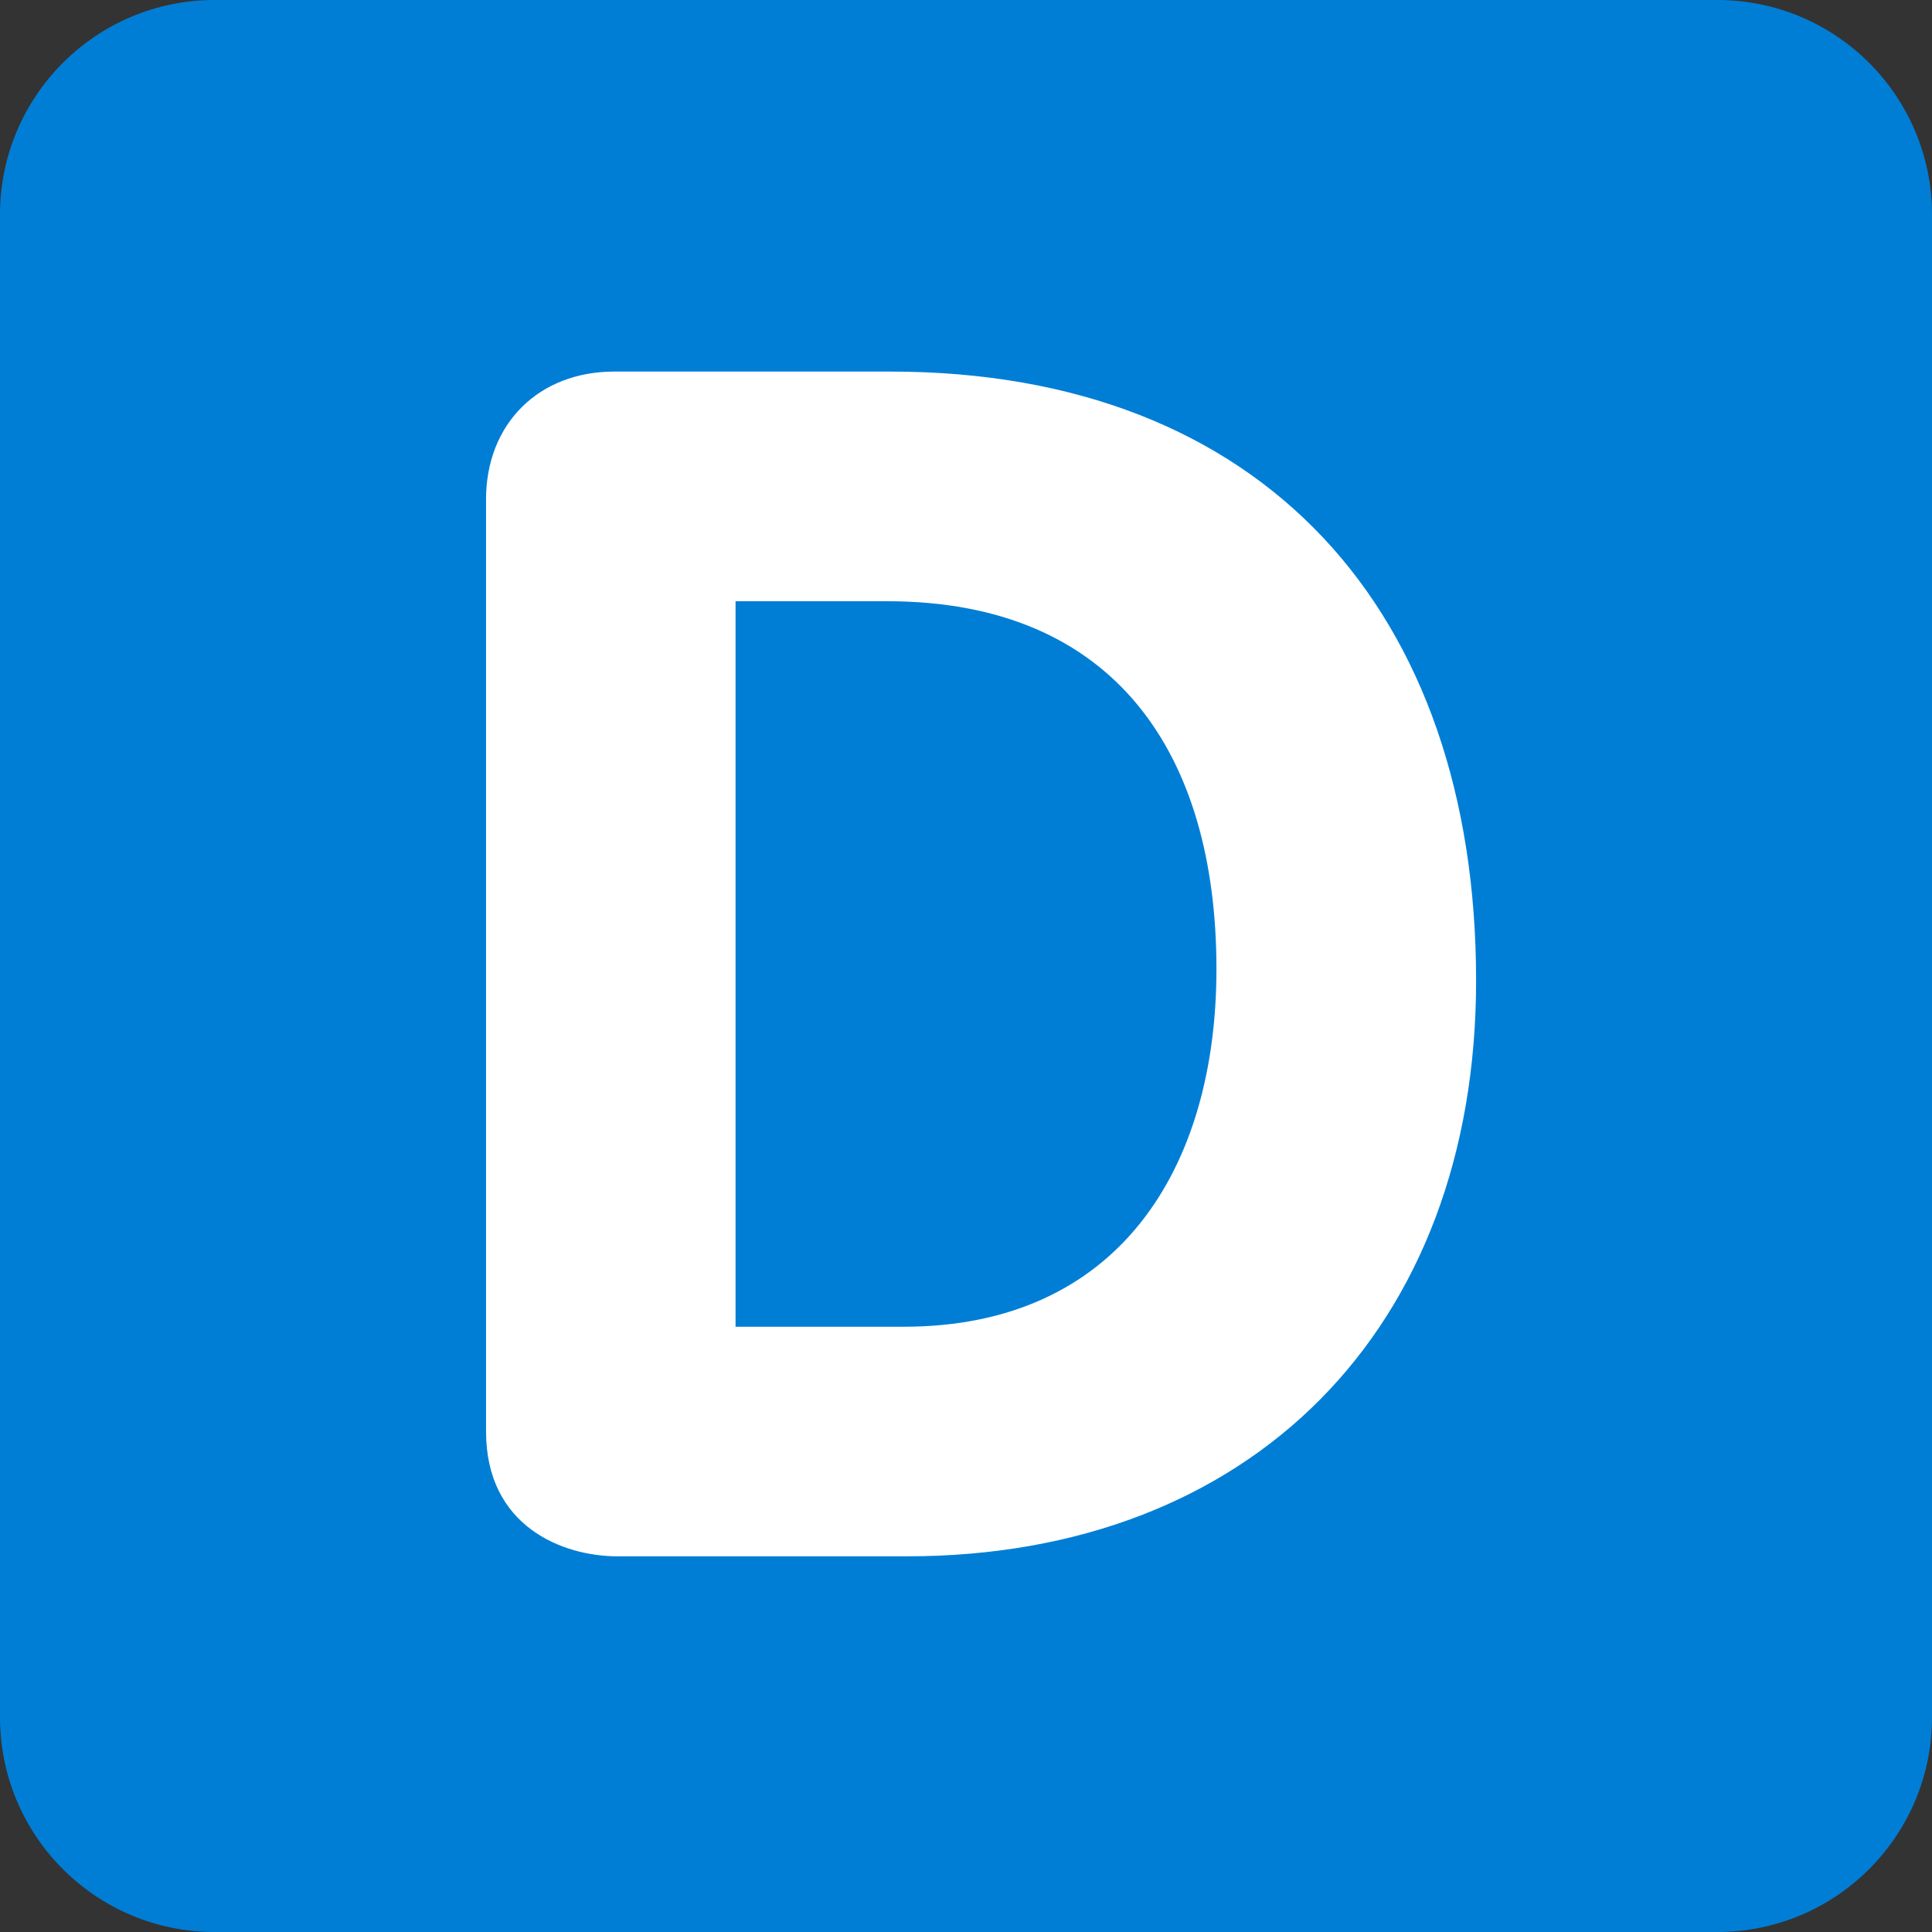<svg xmlns="http://www.w3.org/2000/svg" viewBox="0 0 512 512" enable-background="new 0 0 512 512" width="200px" height="200px"><rect x="0" y="0" width="512" height="512" fill="#333333" stroke="none"/><path fill="#007ed6" d="M512 455.1c0 31.43-25.47 56.9-56.9 56.9H56.9C25.46 512 0 486.53 0 455.1V56.9C0 25.46 25.47 0 56.9 0h398.2C486.54 0 512 25.47 512 56.9v398.2z"/><path fill="#fff" d="M194.94 351.6h44.55c56.88 0 82.88-41.9 82.88-94.82 0-56.44-26.44-97.45-87.3-97.45h-40.14V351.6zM128.8 132.43c0-20.3 14.12-33.96 33.96-33.96h73.2c98.8 0 155.22 63.5 155.22 161.4 0 92.6-59.96 152.57-150.8 152.57h-76.74c-14.56 0-34.83-7.94-34.83-33.07V132.44z"/></svg>
